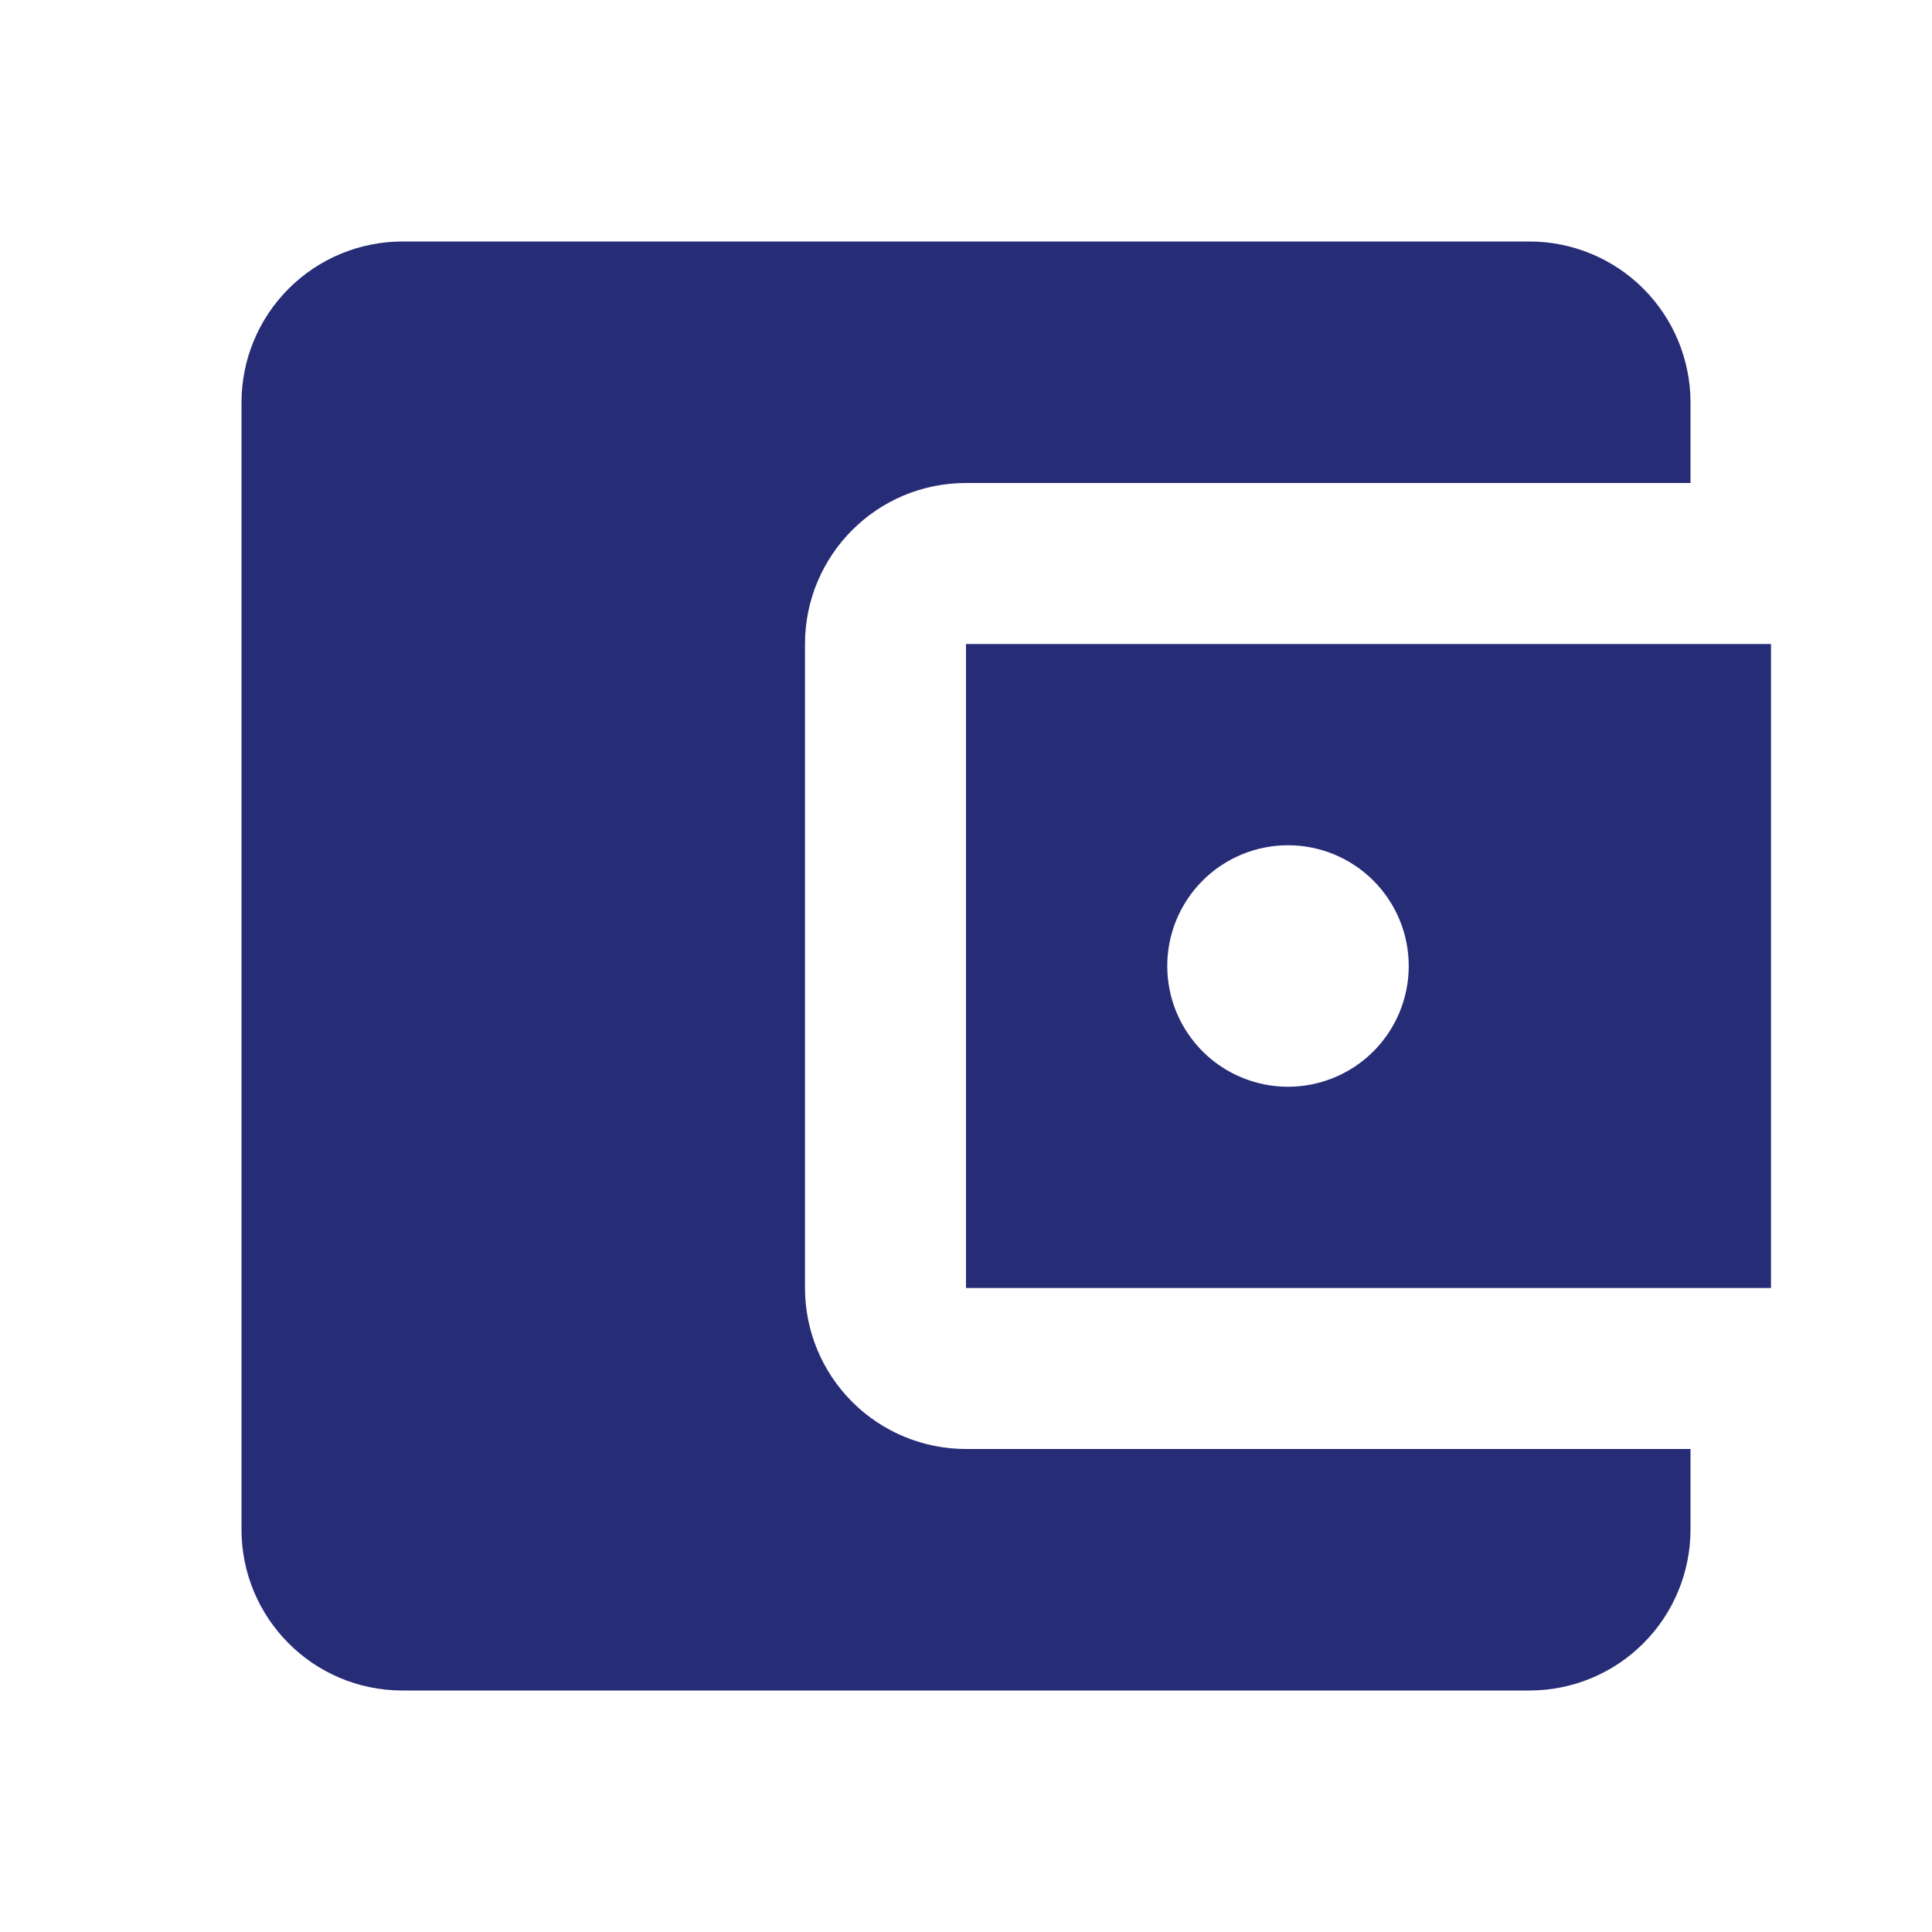 <svg width="96" height="96" viewBox="0 0 96 96" fill="none" xmlns="http://www.w3.org/2000/svg">
<path d="M84 72V76C84 78.122 83.157 80.157 81.657 81.657C80.157 83.157 78.122 84 76 84H20C15.56 84 12 80.4 12 76V20C12 17.878 12.843 15.843 14.343 14.343C15.843 12.843 17.878 12 20 12H76C78.122 12 80.157 12.843 81.657 14.343C83.157 15.843 84 17.878 84 20V24H48C43.56 24 40 27.6 40 32V64C40 66.122 40.843 68.157 42.343 69.657C43.843 71.157 45.878 72 48 72M48 64H88V32H48M64 54C62.409 54 60.883 53.368 59.757 52.243C58.632 51.117 58 49.591 58 48C58 46.409 58.632 44.883 59.757 43.757C60.883 42.632 62.409 42 64 42C65.591 42 67.117 42.632 68.243 43.757C69.368 44.883 70 46.409 70 48C70 49.591 69.368 51.117 68.243 52.243C67.117 53.368 65.591 54 64 54Z" fill="#272C77"/>
</svg>
